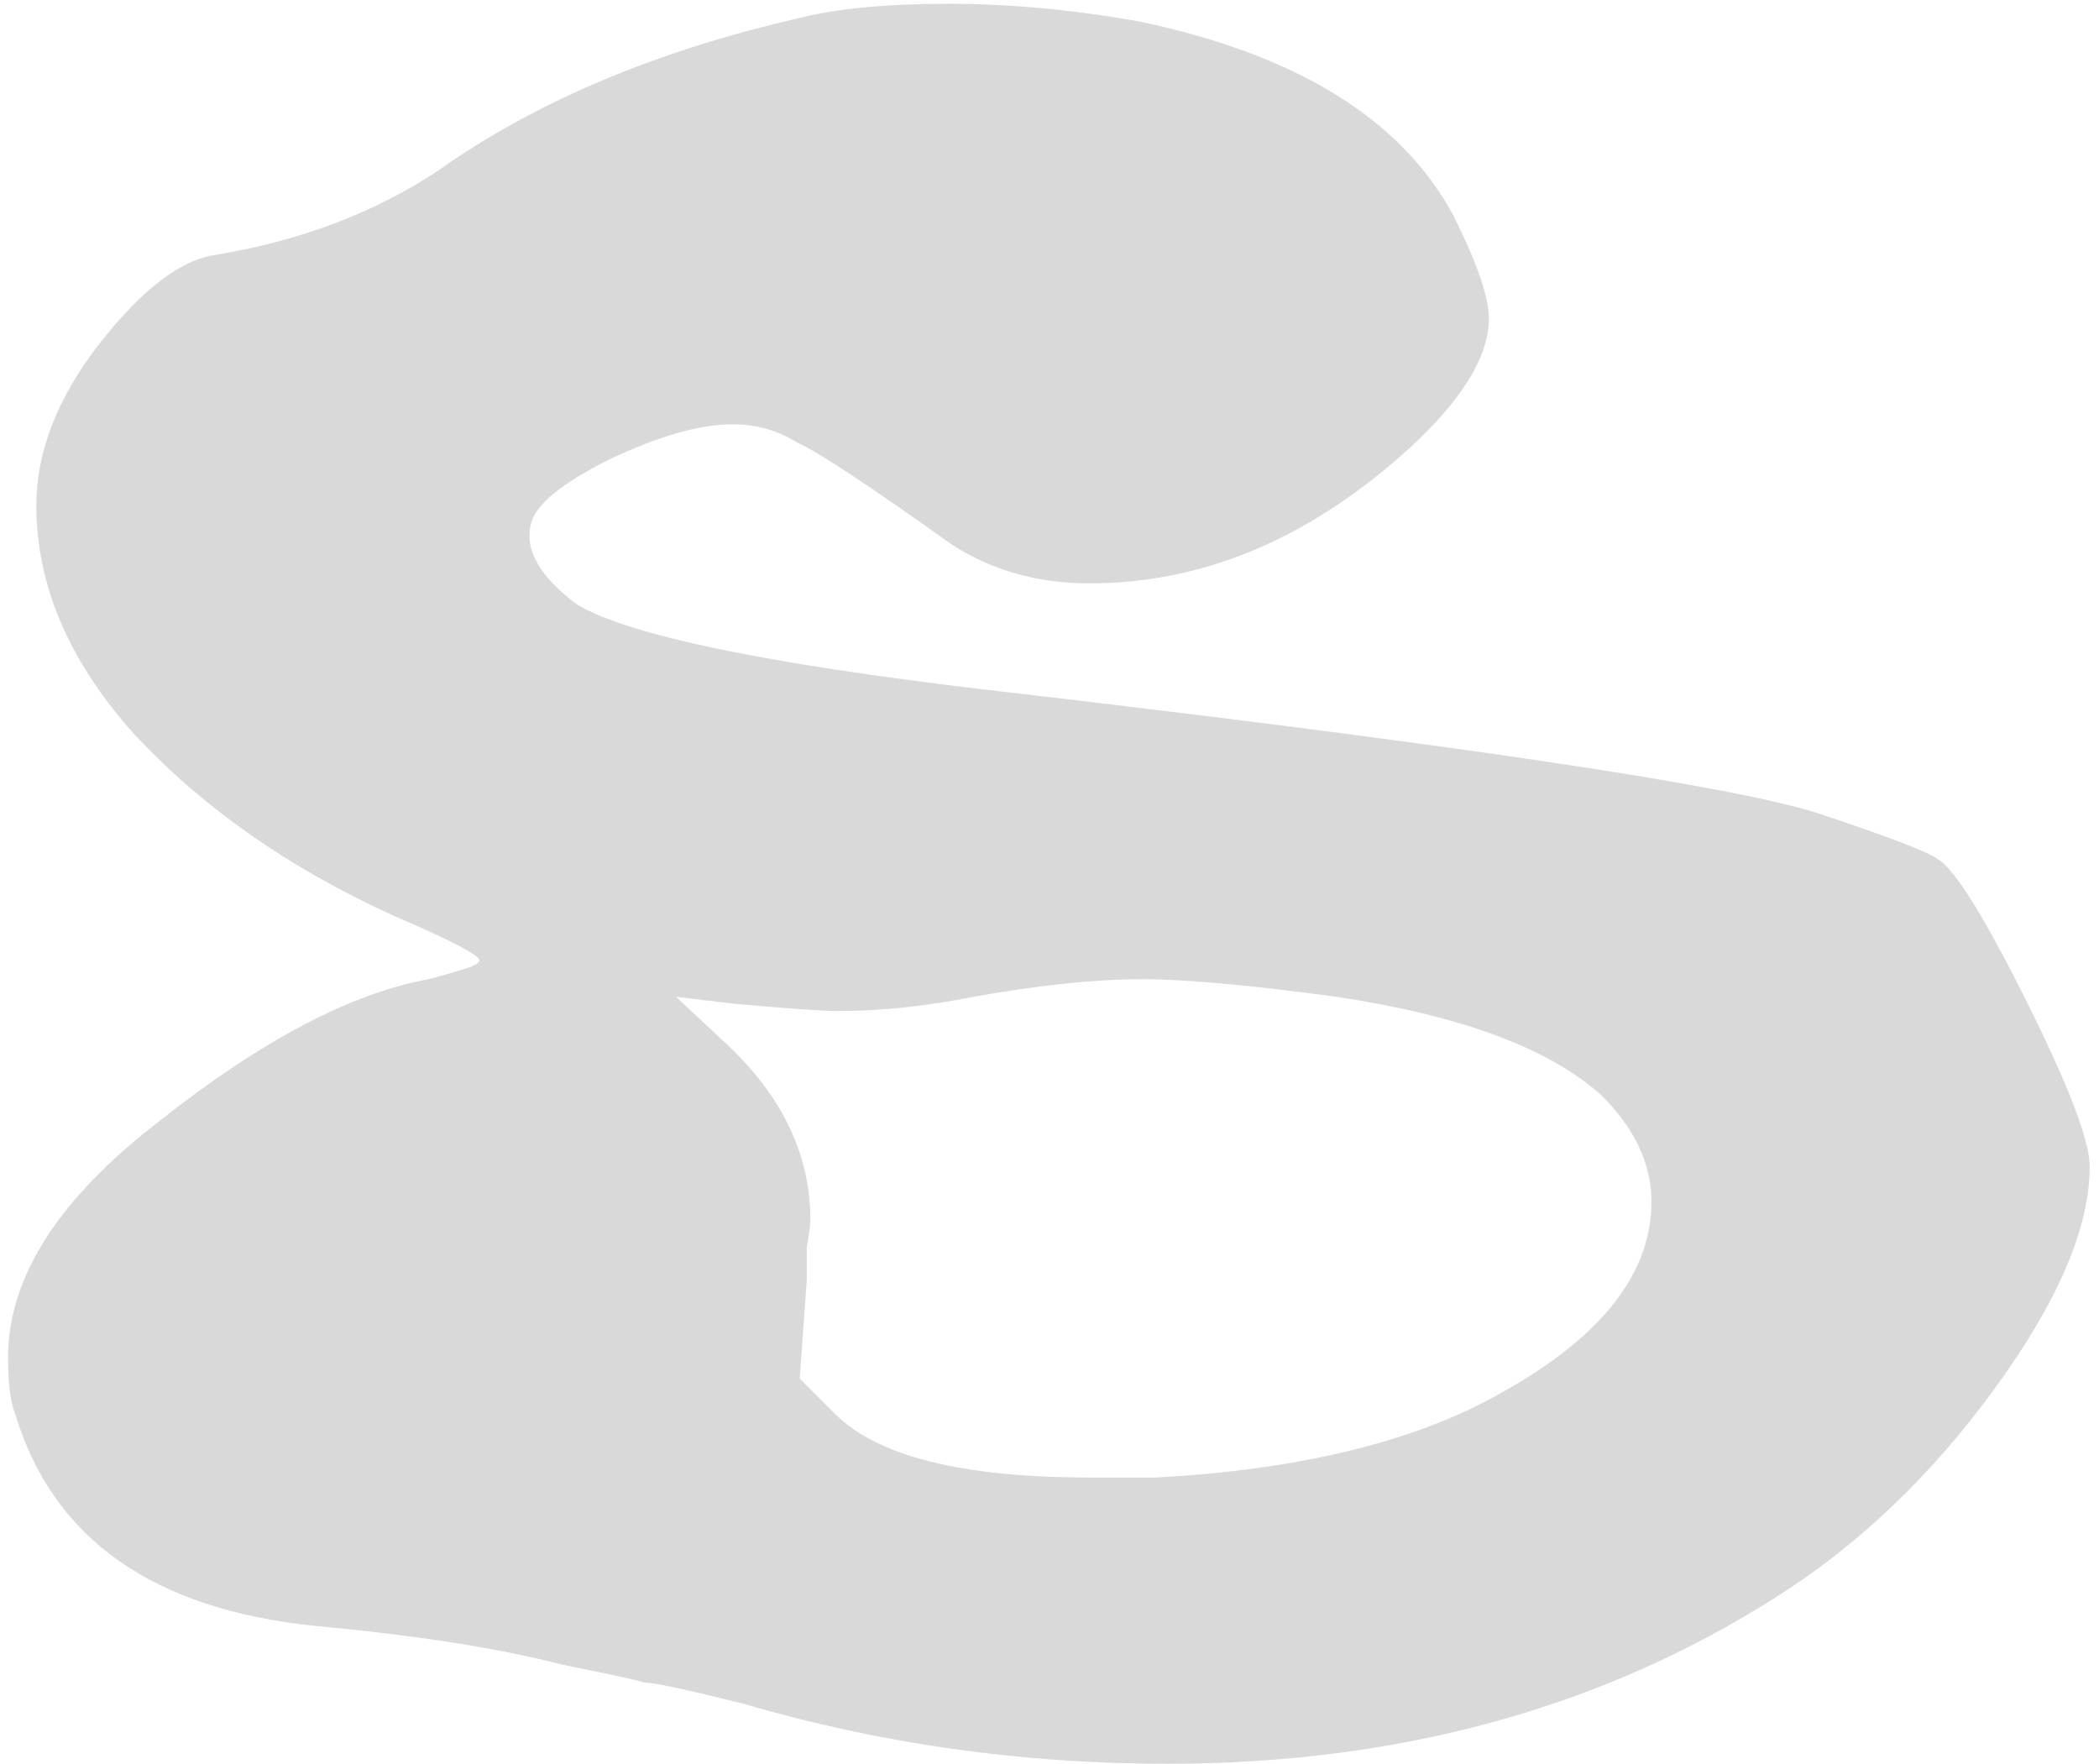 <?xml version="1.0" encoding="UTF-8"?> <svg xmlns="http://www.w3.org/2000/svg" width="213" height="179" viewBox="0 0 213 179" fill="none"><path d="M135.666 101.159C126.82 99.963 120.245 99.366 115.941 99.366C111.16 99.366 105.421 99.963 98.727 101.159C93.945 102.115 89.403 102.593 85.099 102.593C83.425 102.593 79.959 102.354 74.699 101.876L68.602 101.159L73.981 106.18C79.48 111.44 82.23 117.297 82.23 123.753C82.23 124.231 82.11 125.187 81.871 126.622C81.871 128.056 81.871 129.132 81.871 129.849L81.154 139.891L84.74 143.477C89.044 147.781 97.651 149.933 110.562 149.933H117.376C130.526 149.216 141.285 146.825 149.653 142.76C161.607 136.783 167.584 129.849 167.584 121.959C167.584 118.134 165.911 114.548 162.564 111.201C157.304 106.419 148.338 103.072 135.666 101.159ZM81.154 1.818C84.979 0.861 90 0.383 96.217 0.383C102.433 0.383 108.888 0.981 115.583 2.176C131.602 5.523 142.241 12.098 147.501 21.901C149.892 26.683 151.087 30.15 151.087 32.301C151.087 36.366 148.099 41.028 142.122 46.288C132.319 54.895 121.799 59.199 110.562 59.199C105.302 59.199 100.64 57.884 96.575 55.254C88.207 49.277 82.947 45.81 80.795 44.853C78.883 43.658 76.731 43.06 74.34 43.06C70.993 43.06 66.809 44.256 61.788 46.647C57.006 49.038 54.376 51.189 53.898 53.102C53.181 55.732 54.735 58.481 58.56 61.351C63.82 64.459 77.568 67.328 99.803 69.958C147.142 75.457 175.355 79.641 184.44 82.51C191.613 84.901 195.677 86.455 196.634 87.172C198.307 88.129 201.296 92.91 205.6 101.517C209.903 110.125 212.055 115.743 212.055 118.373C212.055 124.589 208.827 132.121 202.372 140.967C195.916 149.813 188.505 156.866 180.137 162.126C162.444 173.363 141.882 178.982 118.452 178.982C103.628 178.982 89.283 176.95 75.416 172.885C69.678 171.451 66.331 170.734 65.374 170.734C64.657 170.494 61.907 169.897 57.126 168.94C50.67 167.267 42.302 165.952 32.021 164.995C15.524 163.322 5.363 156.149 1.538 143.477C1.059 142.282 0.82 140.369 0.82 137.739C0.82 129.61 5.961 121.601 16.241 113.711C26.522 105.582 35.608 100.8 43.498 99.366C44.454 99.126 45.291 98.888 46.008 98.648C46.964 98.409 47.682 98.17 48.16 97.931C48.638 97.692 48.758 97.453 48.518 97.214C47.801 96.497 44.932 95.062 39.911 92.91C29.391 88.129 20.665 82.032 13.731 74.62C7.037 67.208 3.689 59.438 3.689 51.309C3.689 45.81 5.841 40.311 10.145 34.812C14.448 29.313 18.393 26.324 21.98 25.846C30.587 24.411 38.118 21.542 44.574 17.239C54.376 10.305 66.57 5.165 81.154 1.818Z" fill="#D9D9D9"></path></svg> 